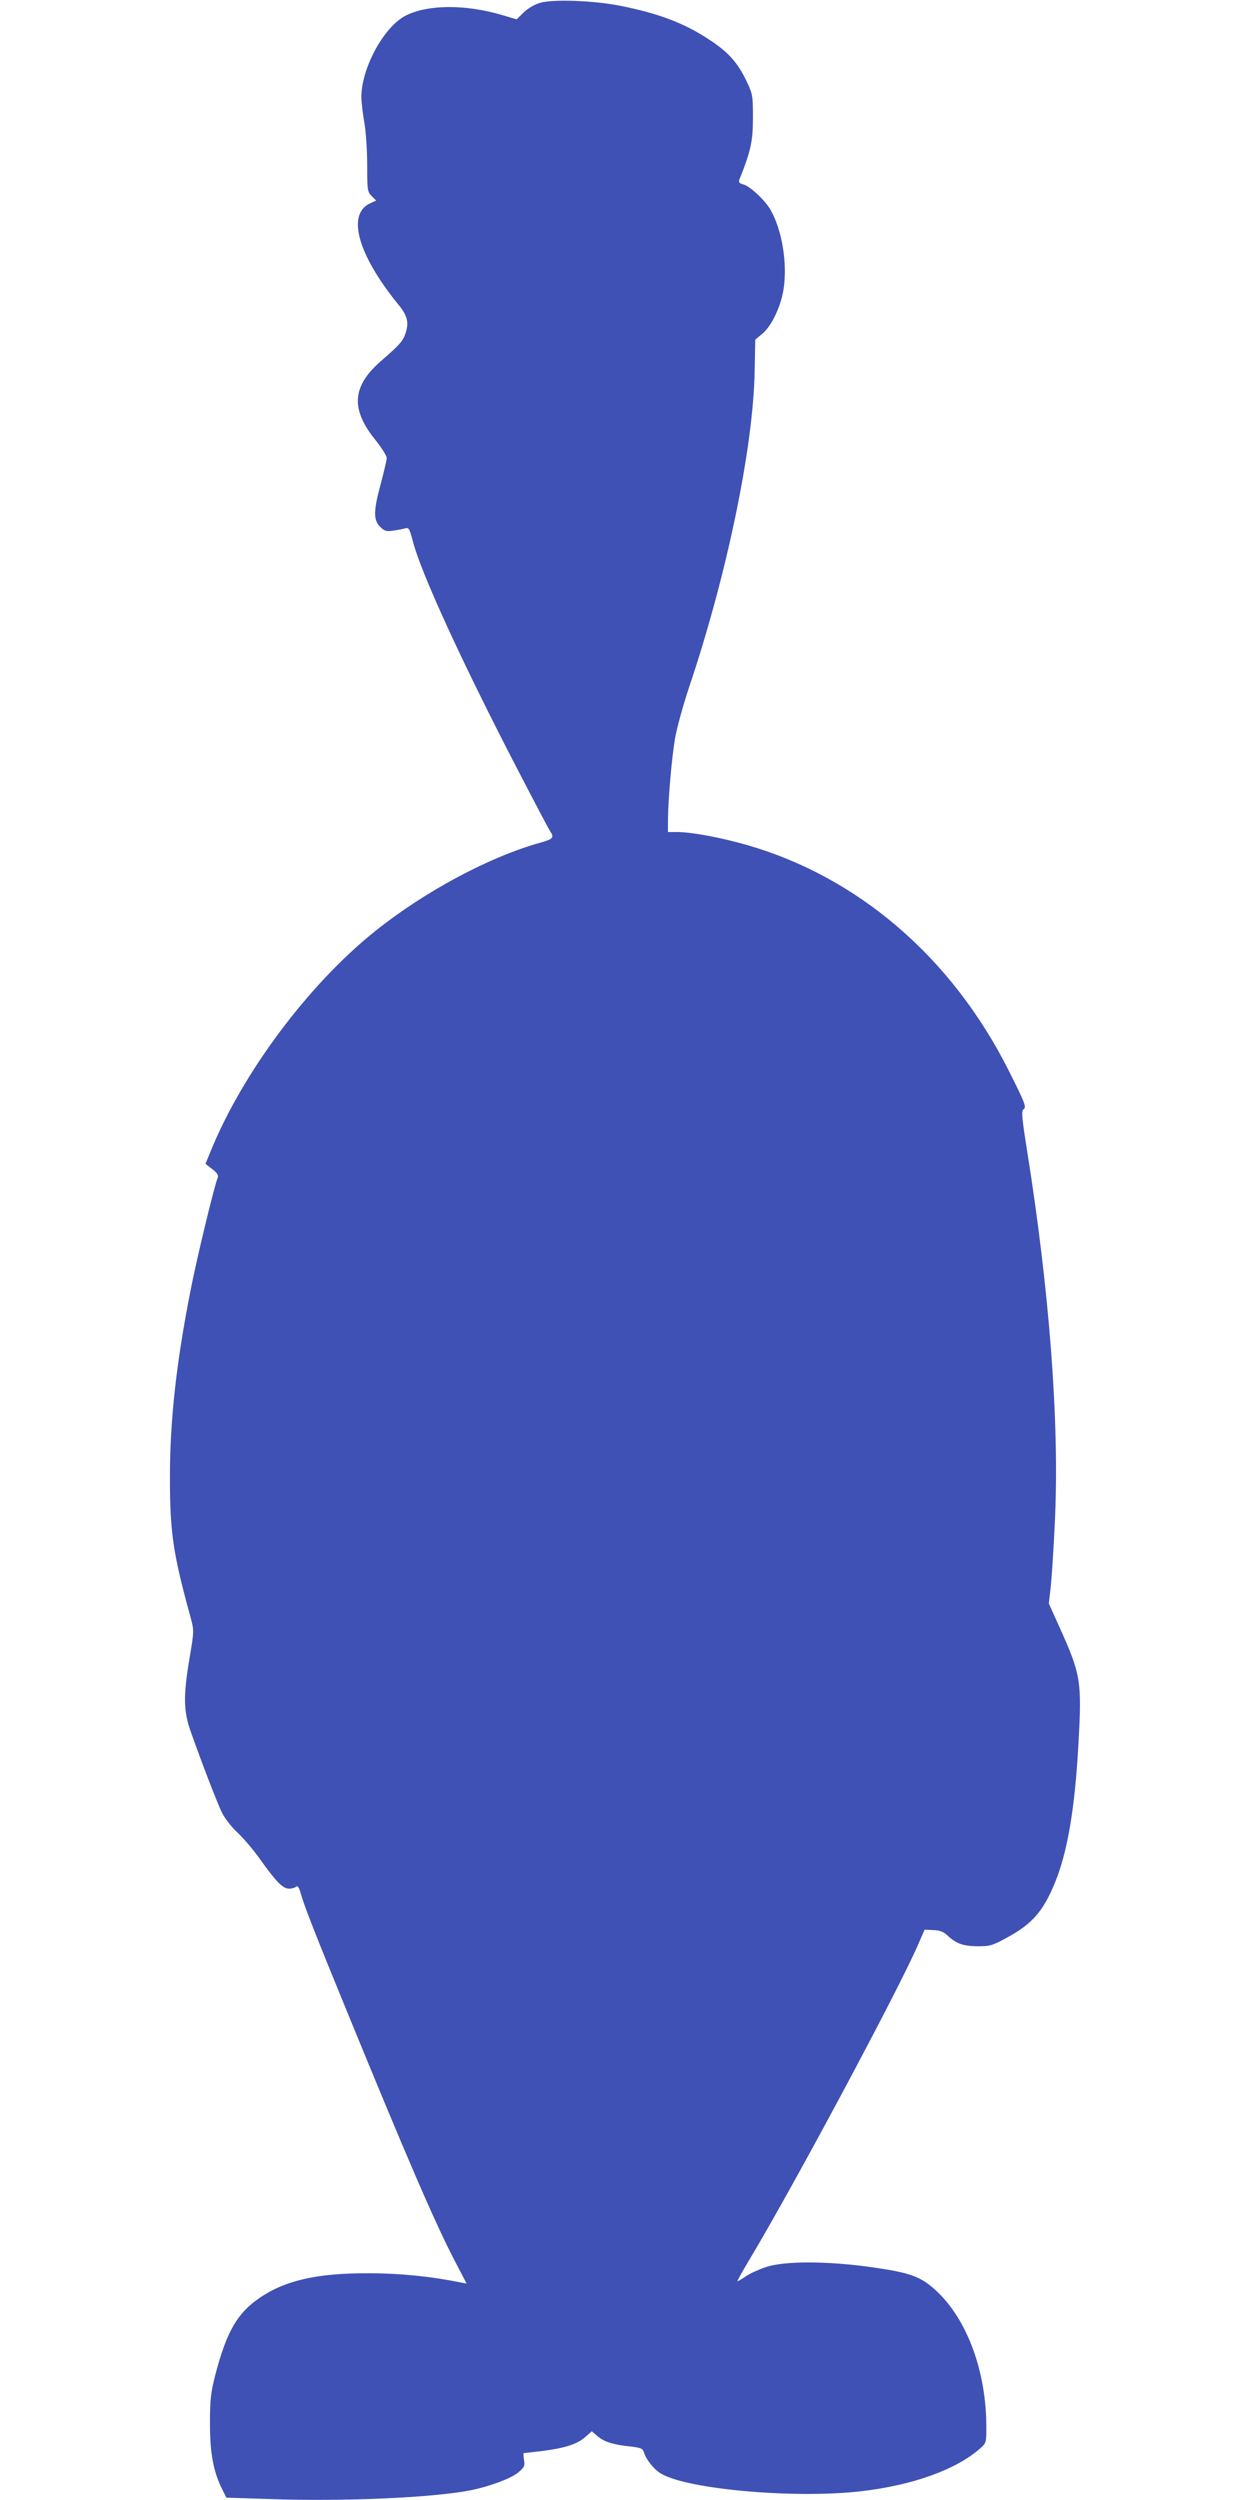<?xml version="1.0" standalone="no"?>
<!DOCTYPE svg PUBLIC "-//W3C//DTD SVG 20010904//EN"
 "http://www.w3.org/TR/2001/REC-SVG-20010904/DTD/svg10.dtd">
<svg version="1.0" xmlns="http://www.w3.org/2000/svg"
 width="640pt" height="1280pt" viewBox="0 0 640 1280"
 preserveAspectRatio="xMidYMid meet">
<g transform="translate(0,1280) scale(0.1,-0.1)"
fill="#3f51b5" stroke="none">
<path d="M2767 12786 c-29 -8 -63 -28 -85 -49 l-37 -36 -81 24 c-184 53 -373
52 -485 -4 -113 -56 -230 -271 -229 -421 1 -25 7 -81 15 -125 8 -44 15 -142
15 -218 0 -130 1 -139 23 -161 l23 -23 -29 -13 c-124 -55 -66 -263 143 -520
45 -55 54 -89 38 -141 -13 -44 -30 -63 -127 -147 -148 -129 -157 -245 -31
-402 33 -41 60 -84 60 -95 0 -11 -14 -69 -30 -130 -38 -140 -39 -187 -4 -222
22 -22 32 -25 67 -20 23 3 51 9 62 12 18 5 22 -2 39 -67 41 -161 257 -630 533
-1162 86 -166 162 -310 169 -321 23 -33 16 -41 -48 -59 -263 -73 -593 -250
-848 -454 -341 -273 -680 -727 -843 -1130 l-25 -61 35 -27 c24 -18 32 -31 28
-43 -18 -43 -108 -416 -139 -576 -73 -369 -106 -667 -106 -959 0 -283 16 -391
106 -718 18 -67 18 -68 -6 -210 -32 -192 -31 -270 8 -378 53 -150 131 -353
157 -408 15 -31 49 -75 81 -105 31 -29 83 -90 116 -137 82 -115 116 -150 148
-150 14 0 31 5 36 10 7 7 15 -3 23 -32 20 -70 76 -213 234 -598 305 -745 452
-1087 555 -1285 l61 -117 -32 6 c-144 30 -308 47 -467 47 -265 1 -430 -36
-562 -127 -113 -77 -168 -173 -225 -391 -24 -94 -28 -127 -28 -253 0 -153 18
-248 65 -340 l19 -38 218 -7 c384 -14 842 7 1034 45 98 20 204 60 241 90 33
27 36 34 31 65 -3 19 -4 35 -2 35 3 0 43 5 89 10 119 15 184 35 225 71 l35 31
30 -26 c35 -29 80 -43 167 -52 52 -6 64 -10 69 -28 12 -40 54 -92 92 -113 142
-80 689 -127 1022 -88 261 30 484 110 606 217 34 30 34 31 34 112 0 283 -97
547 -253 694 -81 76 -133 95 -327 123 -230 33 -457 34 -550 1 -36 -12 -82 -33
-102 -47 -20 -14 -39 -25 -42 -25 -3 0 28 56 69 124 229 384 743 1345 851
1589 l38 87 44 -2 c32 -1 52 -8 71 -26 47 -44 82 -56 156 -57 64 0 77 4 150
44 131 71 186 135 247 283 64 158 101 378 119 698 19 337 14 364 -100 617
l-51 113 10 87 c5 49 15 198 21 333 24 502 -27 1177 -143 1903 -26 163 -29
200 -18 207 17 10 9 31 -76 200 -291 578 -770 990 -1341 1154 -133 38 -283 66
-355 66 l-48 0 0 63 c1 106 19 314 36 415 9 53 41 169 70 257 195 577 333
1241 338 1633 l3 153 36 30 c46 38 93 135 108 223 22 133 -6 307 -66 412 -30
51 -105 121 -140 130 -19 5 -24 11 -20 23 59 147 70 197 70 316 0 115 -1 123
-32 188 -45 95 -93 149 -187 211 -129 86 -259 136 -458 176 -133 27 -345 35
-411 16z"/>
</g>
</svg>
